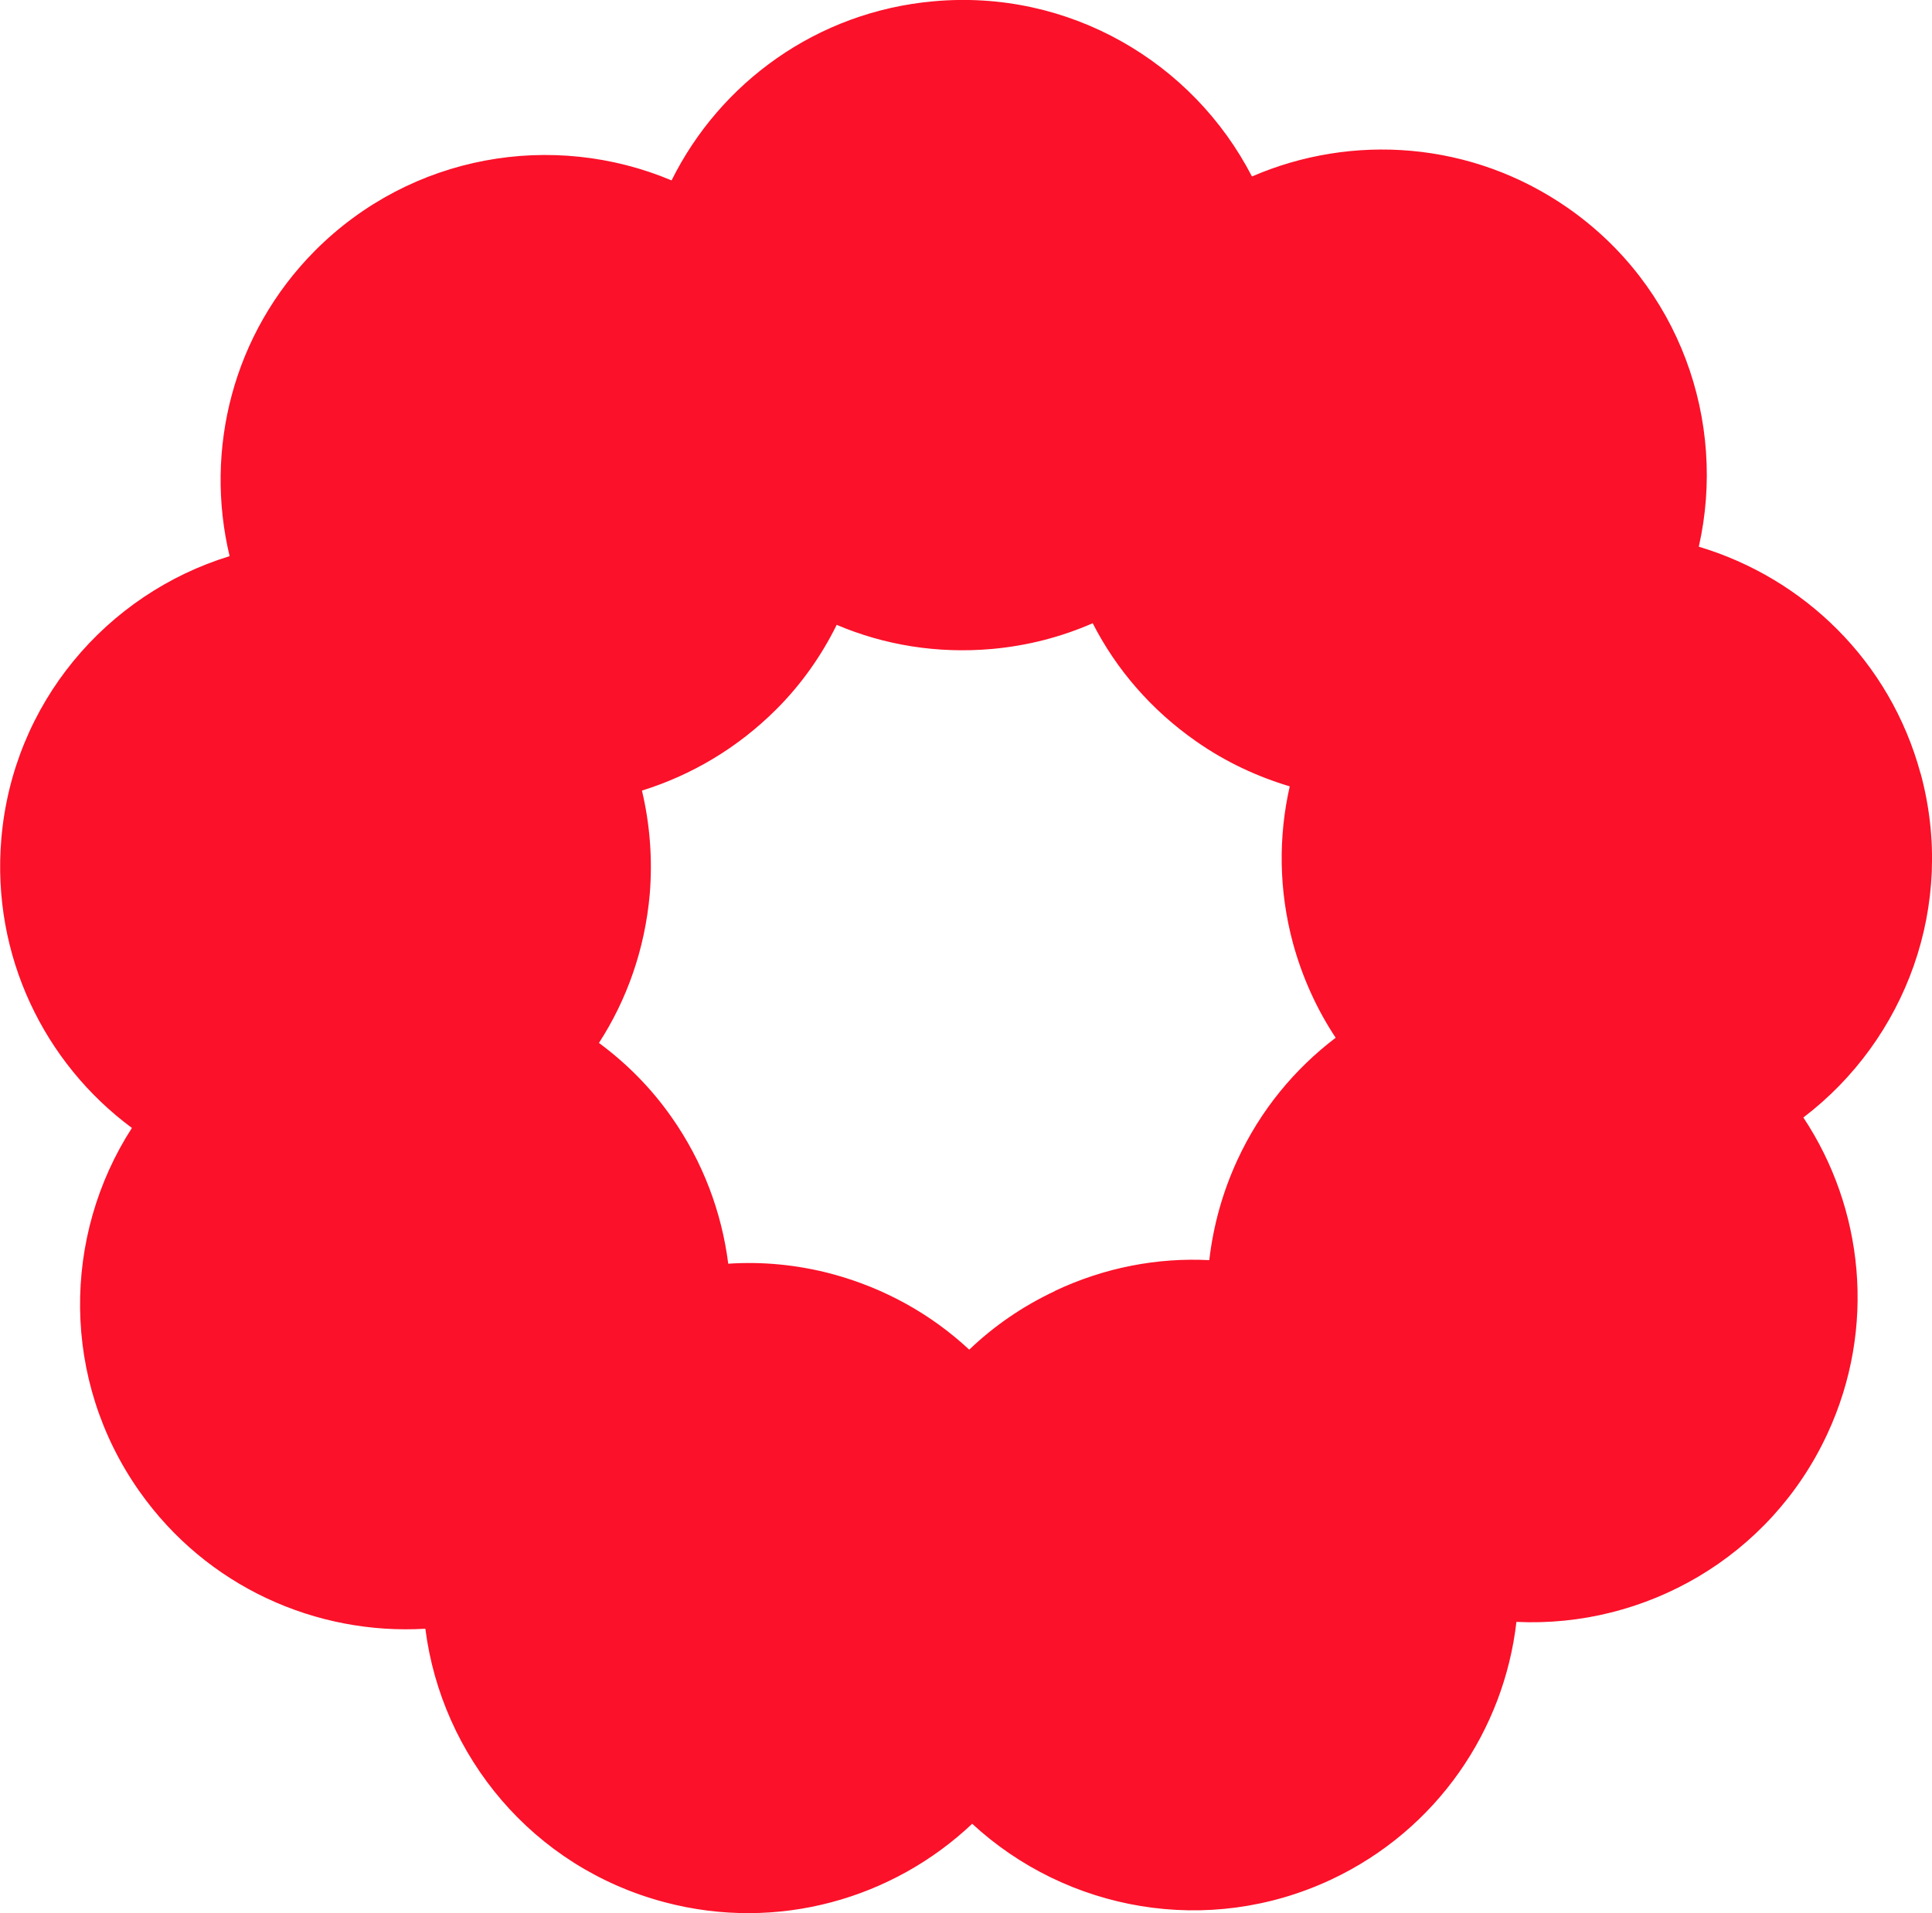 <?xml version="1.0" encoding="UTF-8"?>
<svg id="Calque_2" data-name="Calque 2" xmlns="http://www.w3.org/2000/svg" viewBox="0 0 59.32 58.76">
  <defs>
    <style>
      .cls-1 {
        fill: #fb1129;
      }
    </style>
  </defs>
  <g id="Calque_1-2" data-name="Calque 1">
    <path class="cls-1" d="M58.97,23.76c-.94-3.47-3.6-6.01-6.81-6.97.87-3.85-.59-8.02-4.03-10.41-2.95-2.05-6.62-2.29-9.69-.96C36.63,1.91,32.83-.34,28.66.04c-3.58.32-6.55,2.5-8.04,5.5-3.64-1.53-7.99-.81-10.95,2.16-2.53,2.55-3.4,6.12-2.62,9.38C3.27,18.24.39,21.6.04,25.77c-.3,3.58,1.32,6.88,4.01,8.87-2.14,3.32-2.18,7.74.23,11.16,2.07,2.94,5.44,4.42,8.78,4.22.5,3.92,3.3,7.33,7.35,8.4,3.47.92,7.01-.11,9.44-2.41,2.9,2.68,7.24,3.49,11.03,1.71,3.25-1.53,5.3-4.59,5.68-7.91,3.94.19,7.79-1.98,9.55-5.78,1.51-3.26,1.11-6.92-.74-9.71,3.14-2.39,4.7-6.52,3.6-10.57ZM32.39,39.65c-1,.47-1.88,1.08-2.63,1.8-1.16-1.08-2.59-1.89-4.23-2.33-1.06-.28-2.13-.38-3.17-.31-.2-1.57-.77-3.12-1.74-4.5-.63-.9-1.39-1.66-2.23-2.28.86-1.33,1.41-2.88,1.56-4.57.09-1.1,0-2.17-.24-3.18,1.51-.47,2.93-1.3,4.13-2.5.78-.78,1.39-1.66,1.85-2.59,1.46.62,3.08.89,4.77.74,1.1-.1,2.13-.37,3.09-.79.72,1.41,1.79,2.66,3.18,3.63.9.63,1.87,1.08,2.87,1.38-.35,1.54-.34,3.19.1,4.82.29,1.06.74,2.04,1.31,2.9-1.26.96-2.31,2.22-3.02,3.76-.46,1-.74,2.03-.86,3.07-1.58-.08-3.2.22-4.73.94Z"/>
  </g>
</svg>